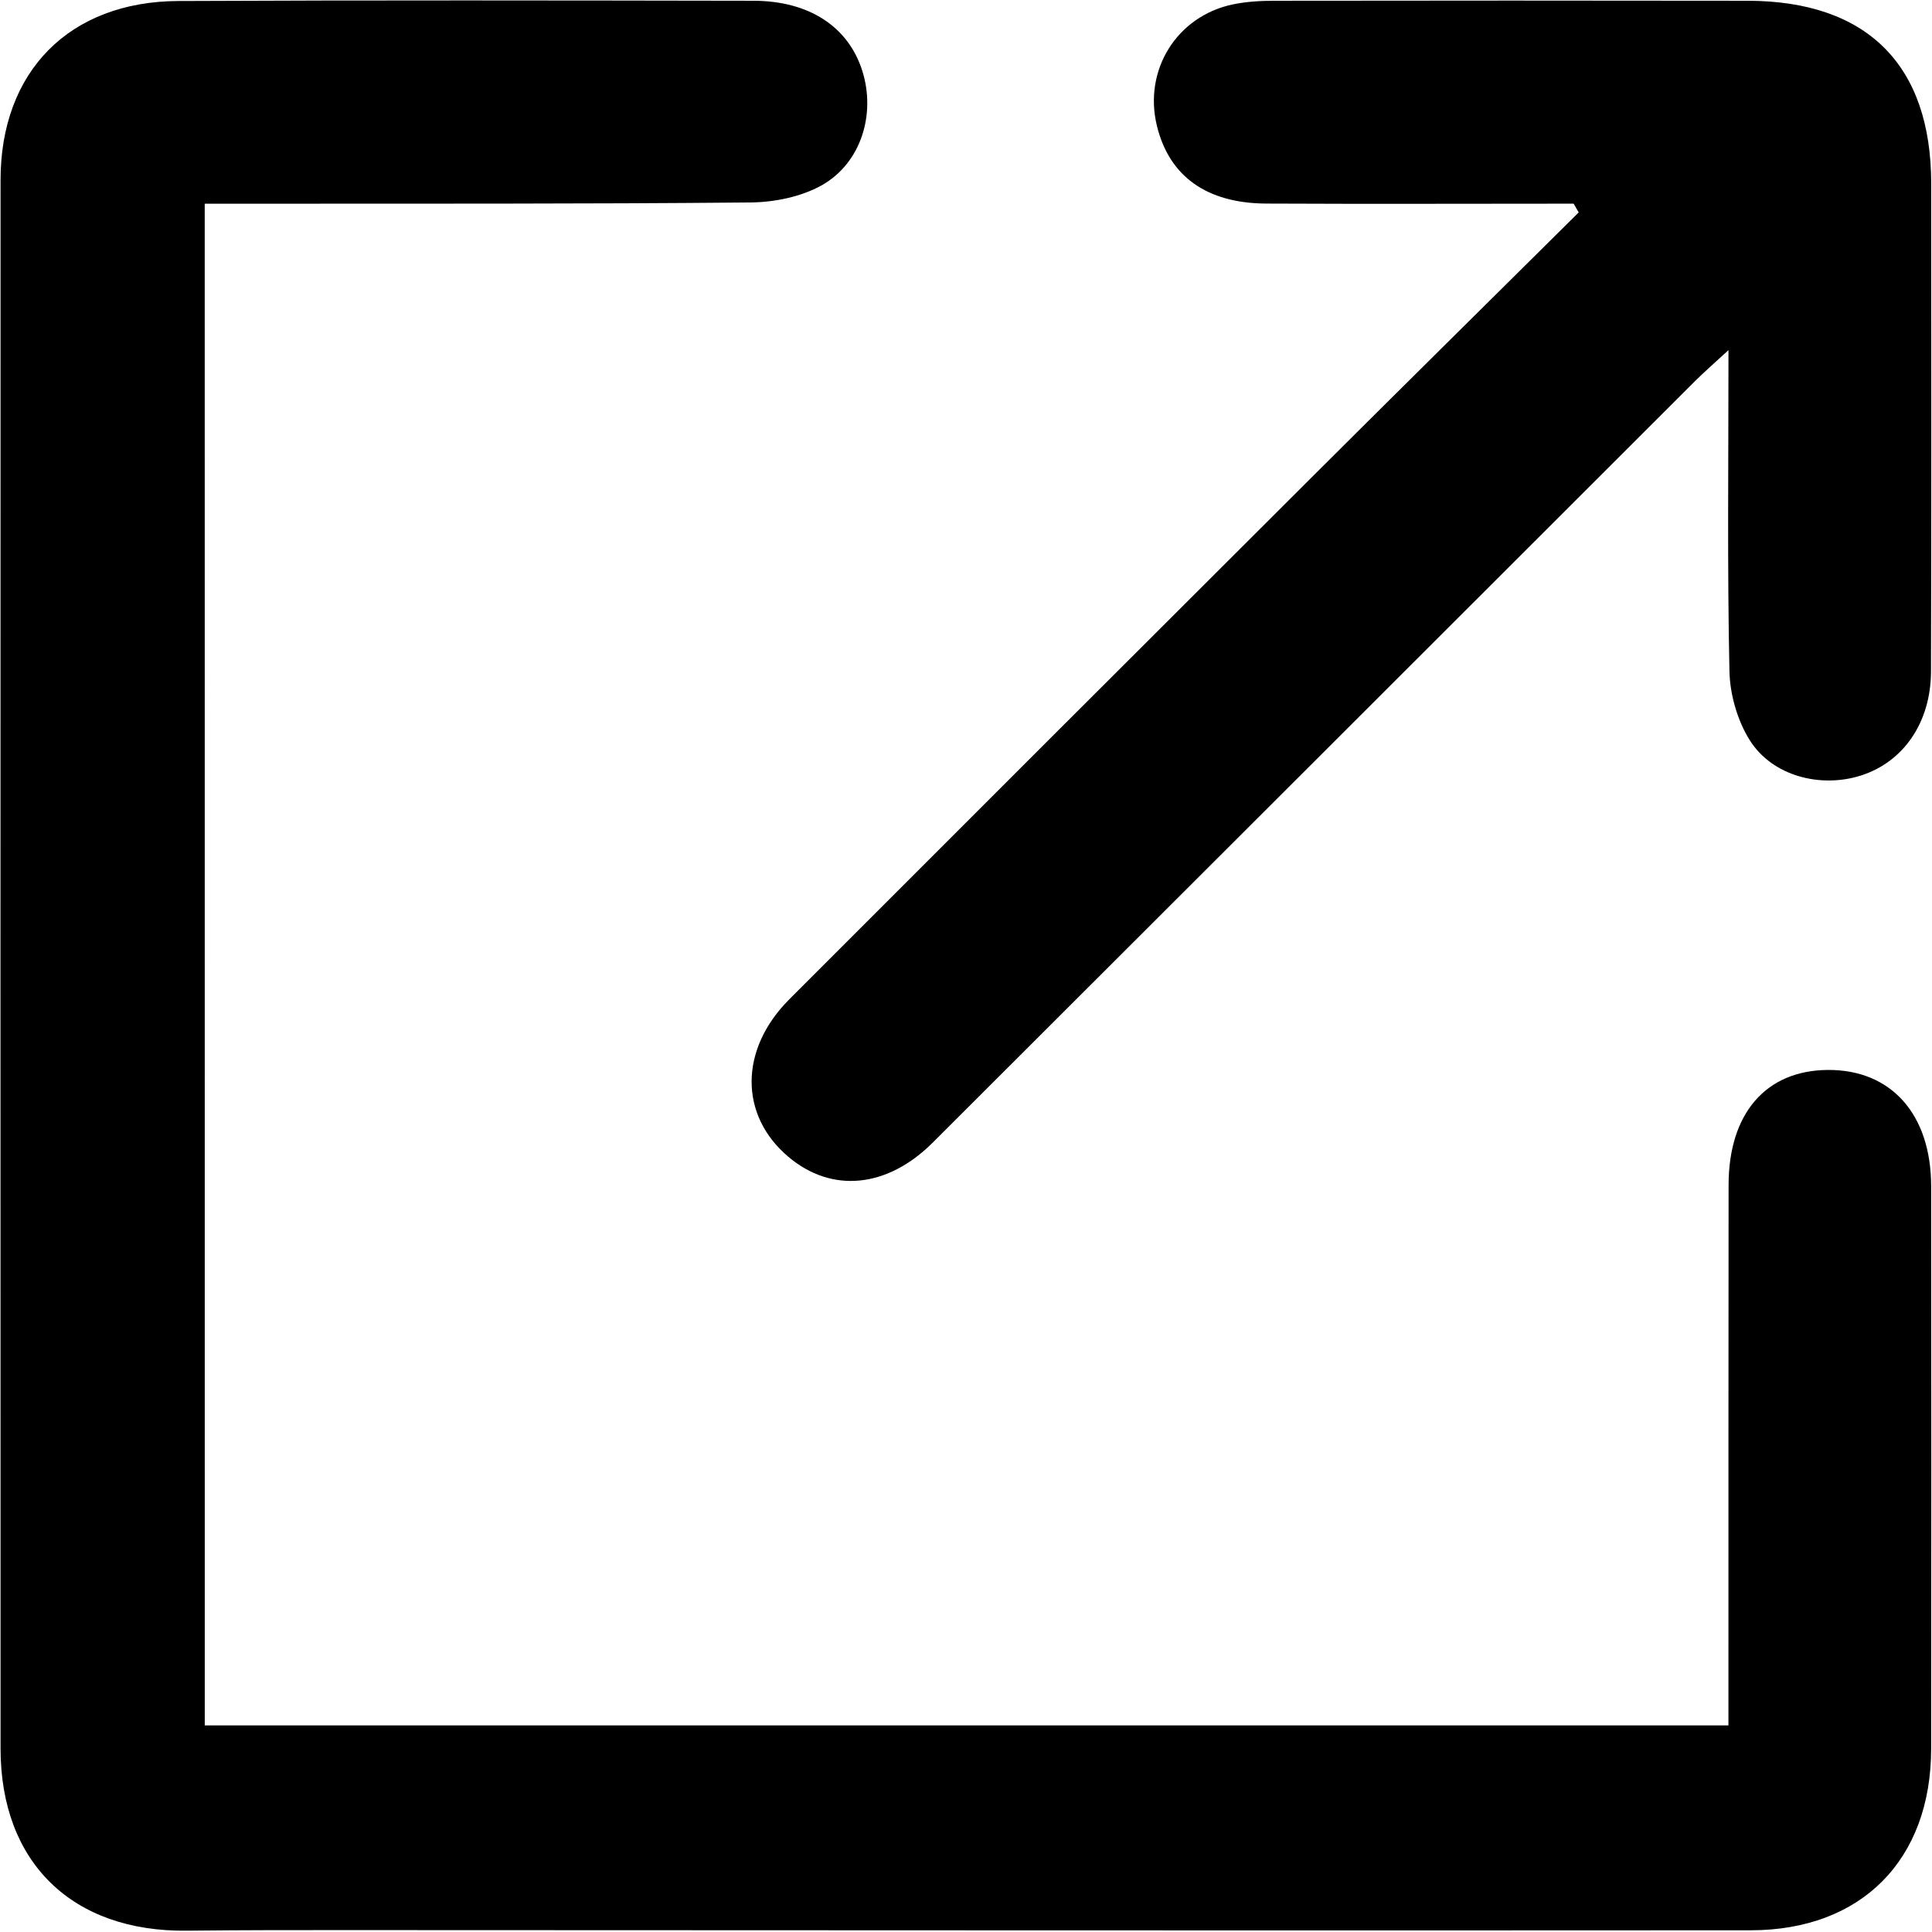 <svg xmlns="http://www.w3.org/2000/svg" xmlns:xlink="http://www.w3.org/1999/xlink" width="200" zoomAndPan="magnify" viewBox="0 0 150 150" height="200" preserveAspectRatio="xMidYMid meet" version="1.0"><path fill="#000000" d="M 15.898 133.961 C 55.289 133.961 94.551 133.961 134.195 133.961 C 134.195 132.809 134.195 131.777 134.195 130.746 C 134.199 117.832 134.191 104.918 134.207 92.008 C 134.211 86.441 137.105 83.105 141.914 83.07 C 146.824 83.039 149.93 86.508 149.934 92.098 C 149.945 106.664 149.953 121.227 149.934 135.793 C 149.918 144.387 144.539 149.859 135.93 149.867 C 99.742 149.895 63.555 149.859 27.371 149.852 C 23.09 149.852 18.812 149.848 14.531 149.898 C 5.613 150.012 0.043 144.609 0.043 135.754 C 0.035 95.168 0.035 54.578 0.043 13.992 C 0.039 5.555 5.375 0.117 13.848 0.078 C 28.73 0.008 43.617 0.035 58.5 0.059 C 62.82 0.066 65.852 2.074 66.938 5.469 C 68.016 8.828 66.875 12.652 63.797 14.387 C 62.199 15.281 60.137 15.699 58.277 15.719 C 45.34 15.84 32.402 15.805 19.461 15.816 C 18.32 15.816 17.176 15.816 15.895 15.816 C 15.898 55.375 15.898 94.566 15.898 133.961 Z M 122.57 16.492 C 115.609 23.395 108.637 30.281 101.699 37.199 C 88.215 50.652 74.738 64.117 61.277 77.59 C 57.395 81.48 57.391 86.594 61.211 89.816 C 64.562 92.648 68.863 92.258 72.418 88.711 C 92.156 69.012 111.879 49.289 131.613 29.578 C 132.305 28.891 133.039 28.25 134.199 27.184 C 134.199 35.988 134.102 44.043 134.273 52.09 C 134.309 53.918 134.895 55.961 135.867 57.496 C 137.621 60.254 141.332 61.203 144.457 60.219 C 147.766 59.176 149.914 56.109 149.922 52.121 C 149.961 39.5 149.938 26.875 149.938 14.254 C 149.938 5.047 144.965 0.074 135.695 0.059 C 123.438 0.039 111.18 0.043 98.926 0.059 C 97.863 0.059 96.777 0.125 95.742 0.336 C 91.363 1.242 88.754 5.449 89.828 9.793 C 90.785 13.68 93.672 15.781 98.305 15.805 C 106.262 15.844 114.219 15.812 122.176 15.812 C 122.305 16.043 122.441 16.27 122.57 16.492 Z M 122.57 16.492 " fill-opacity="1" fill-rule="nonzero"/></svg>